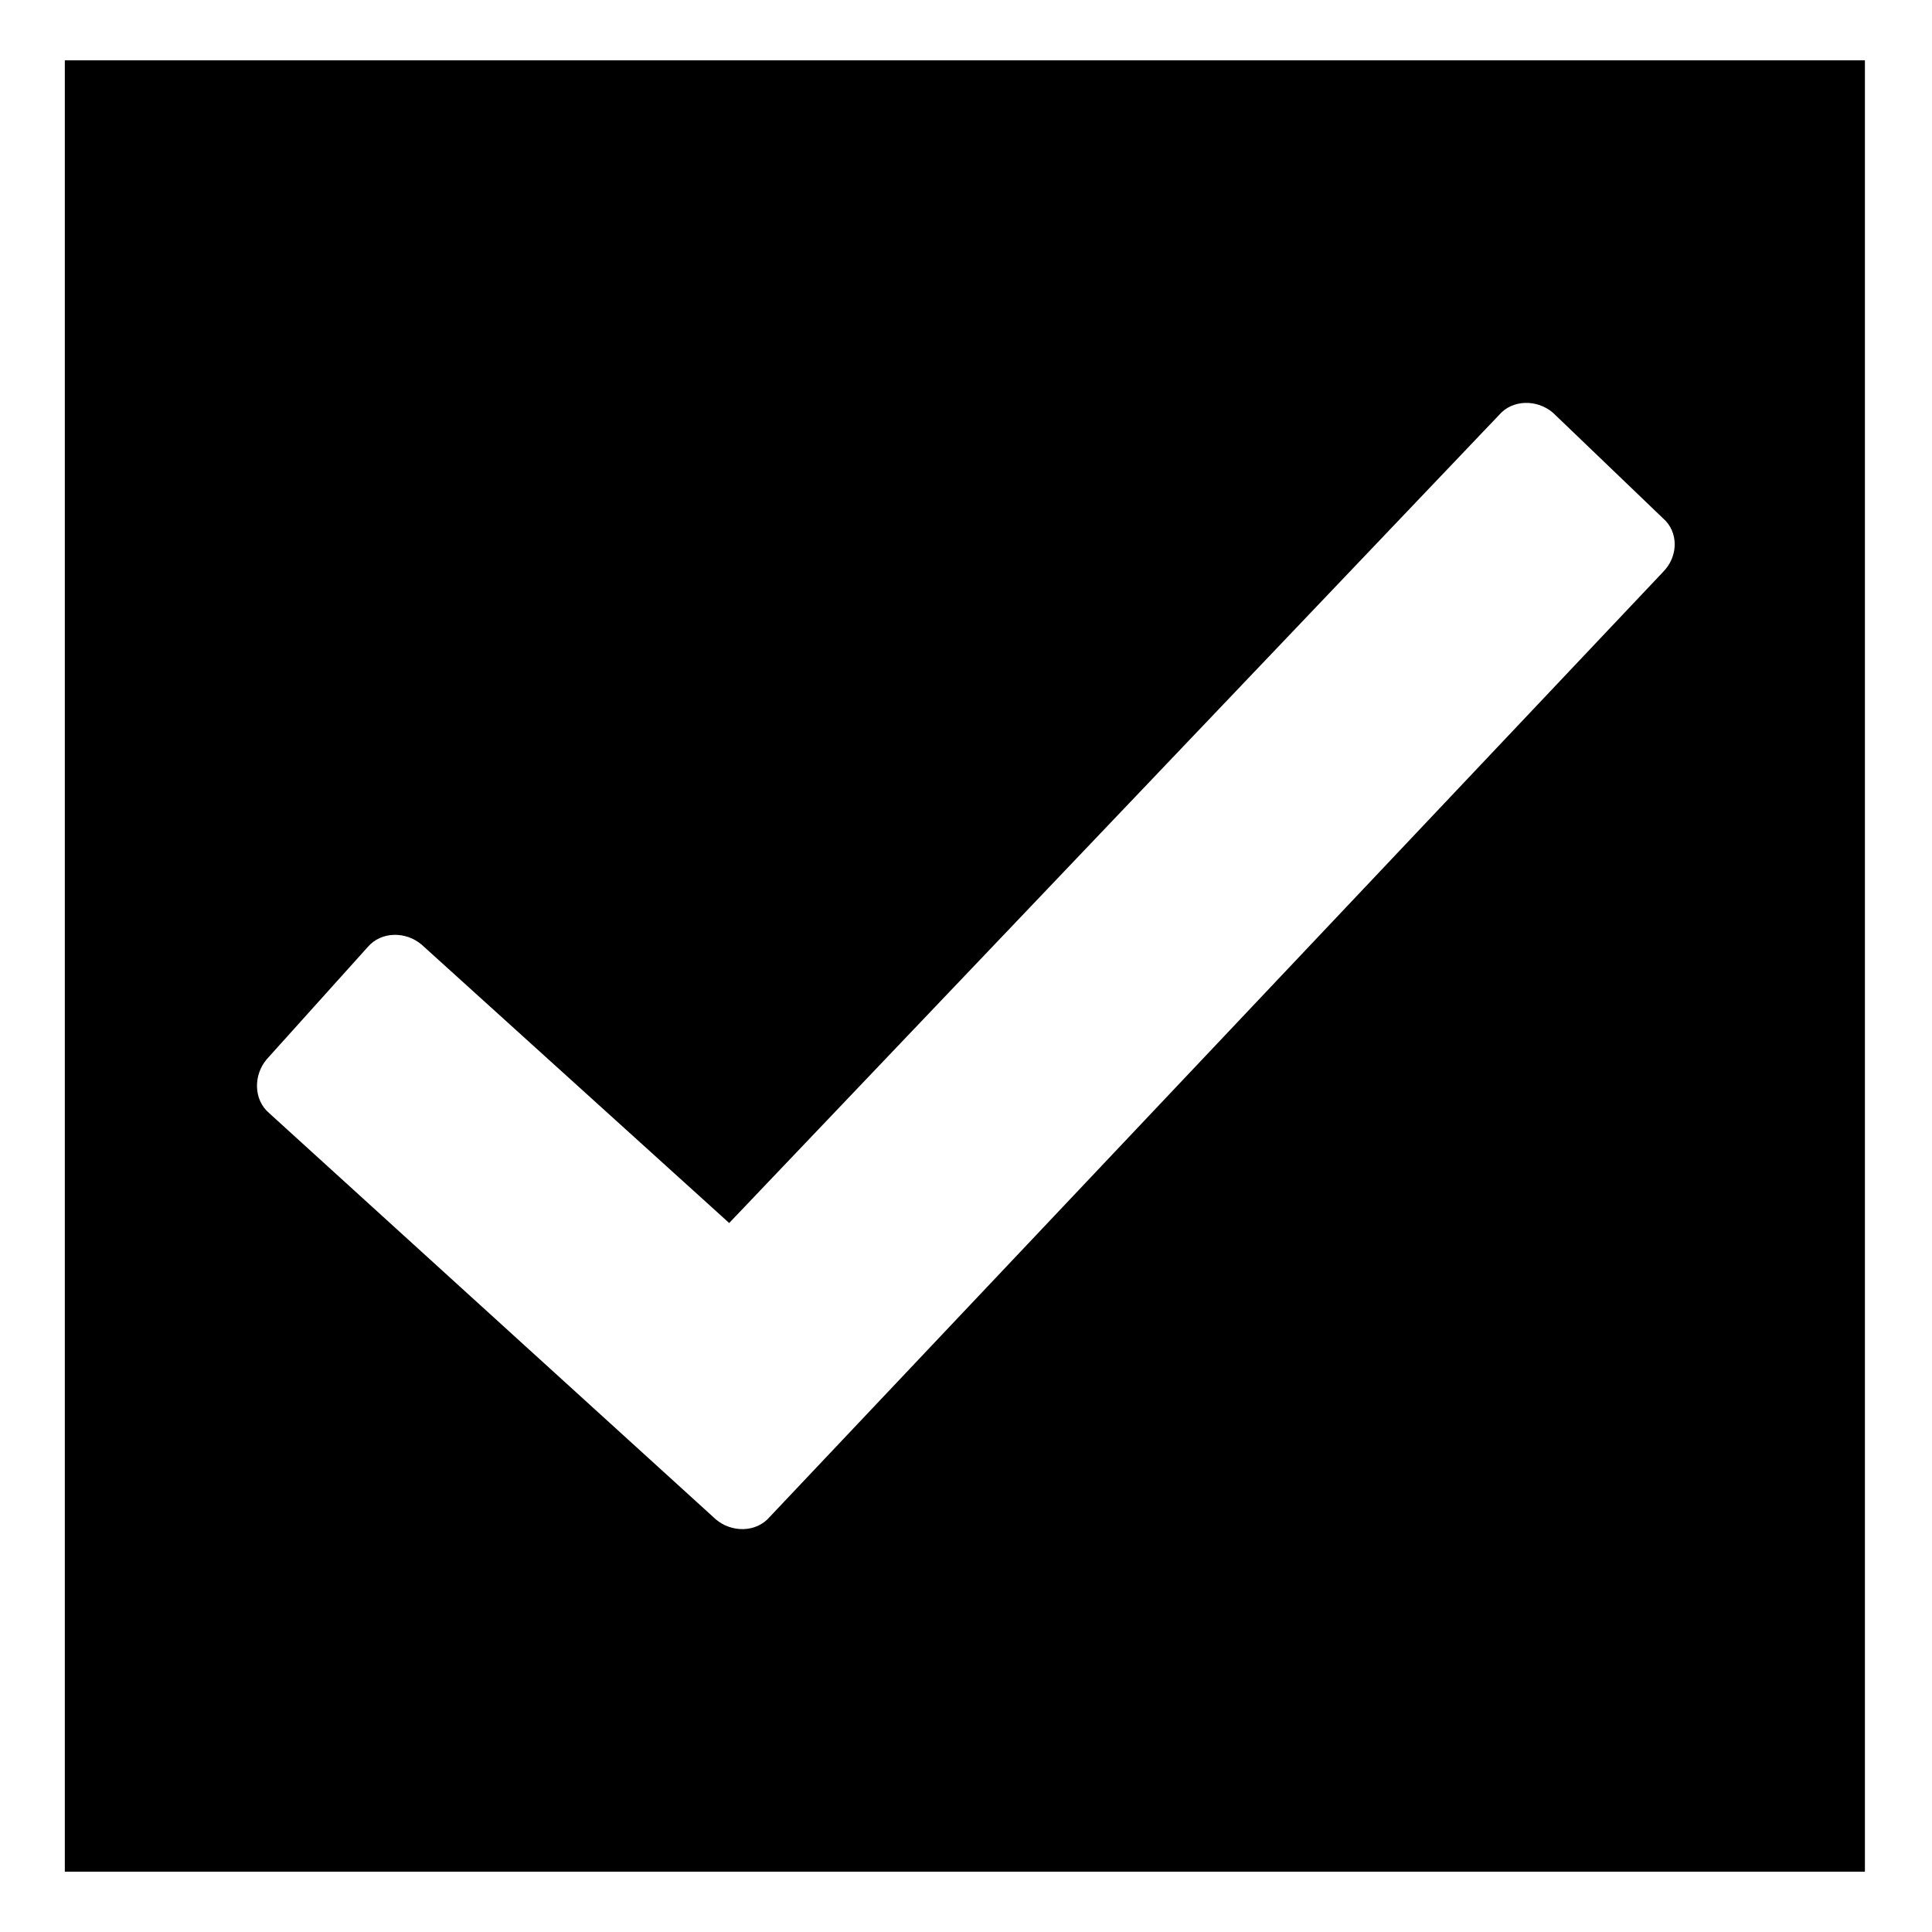 <?xml version="1.0" encoding="UTF-8"?>
<!-- The Best Svg Icon site in the world: iconSvg.co, Visit us! https://iconsvg.co -->
<svg fill="#000000" width="800px" height="800px" version="1.1" viewBox="144 144 512 512" xmlns="http://www.w3.org/2000/svg">
 <path d="m161.18 159.99h477.04v480.02h-477.04zm176.07 308.11 204.02-214.13c3.57-4.164 10.113-4.164 14.277-0.594l29.145 27.957c4.164 3.57 4.164 10.113 0 14.277l-236.74 250.42c-3.57 4.164-10.113 4.164-14.277 0.594l-118.37-107.66c-4.164-3.57-4.164-10.113-0.594-14.277l26.766-29.742c3.57-4.164 10.113-4.164 14.277-0.594l81.488 73.758z" fill-rule="evenodd"/>
</svg>